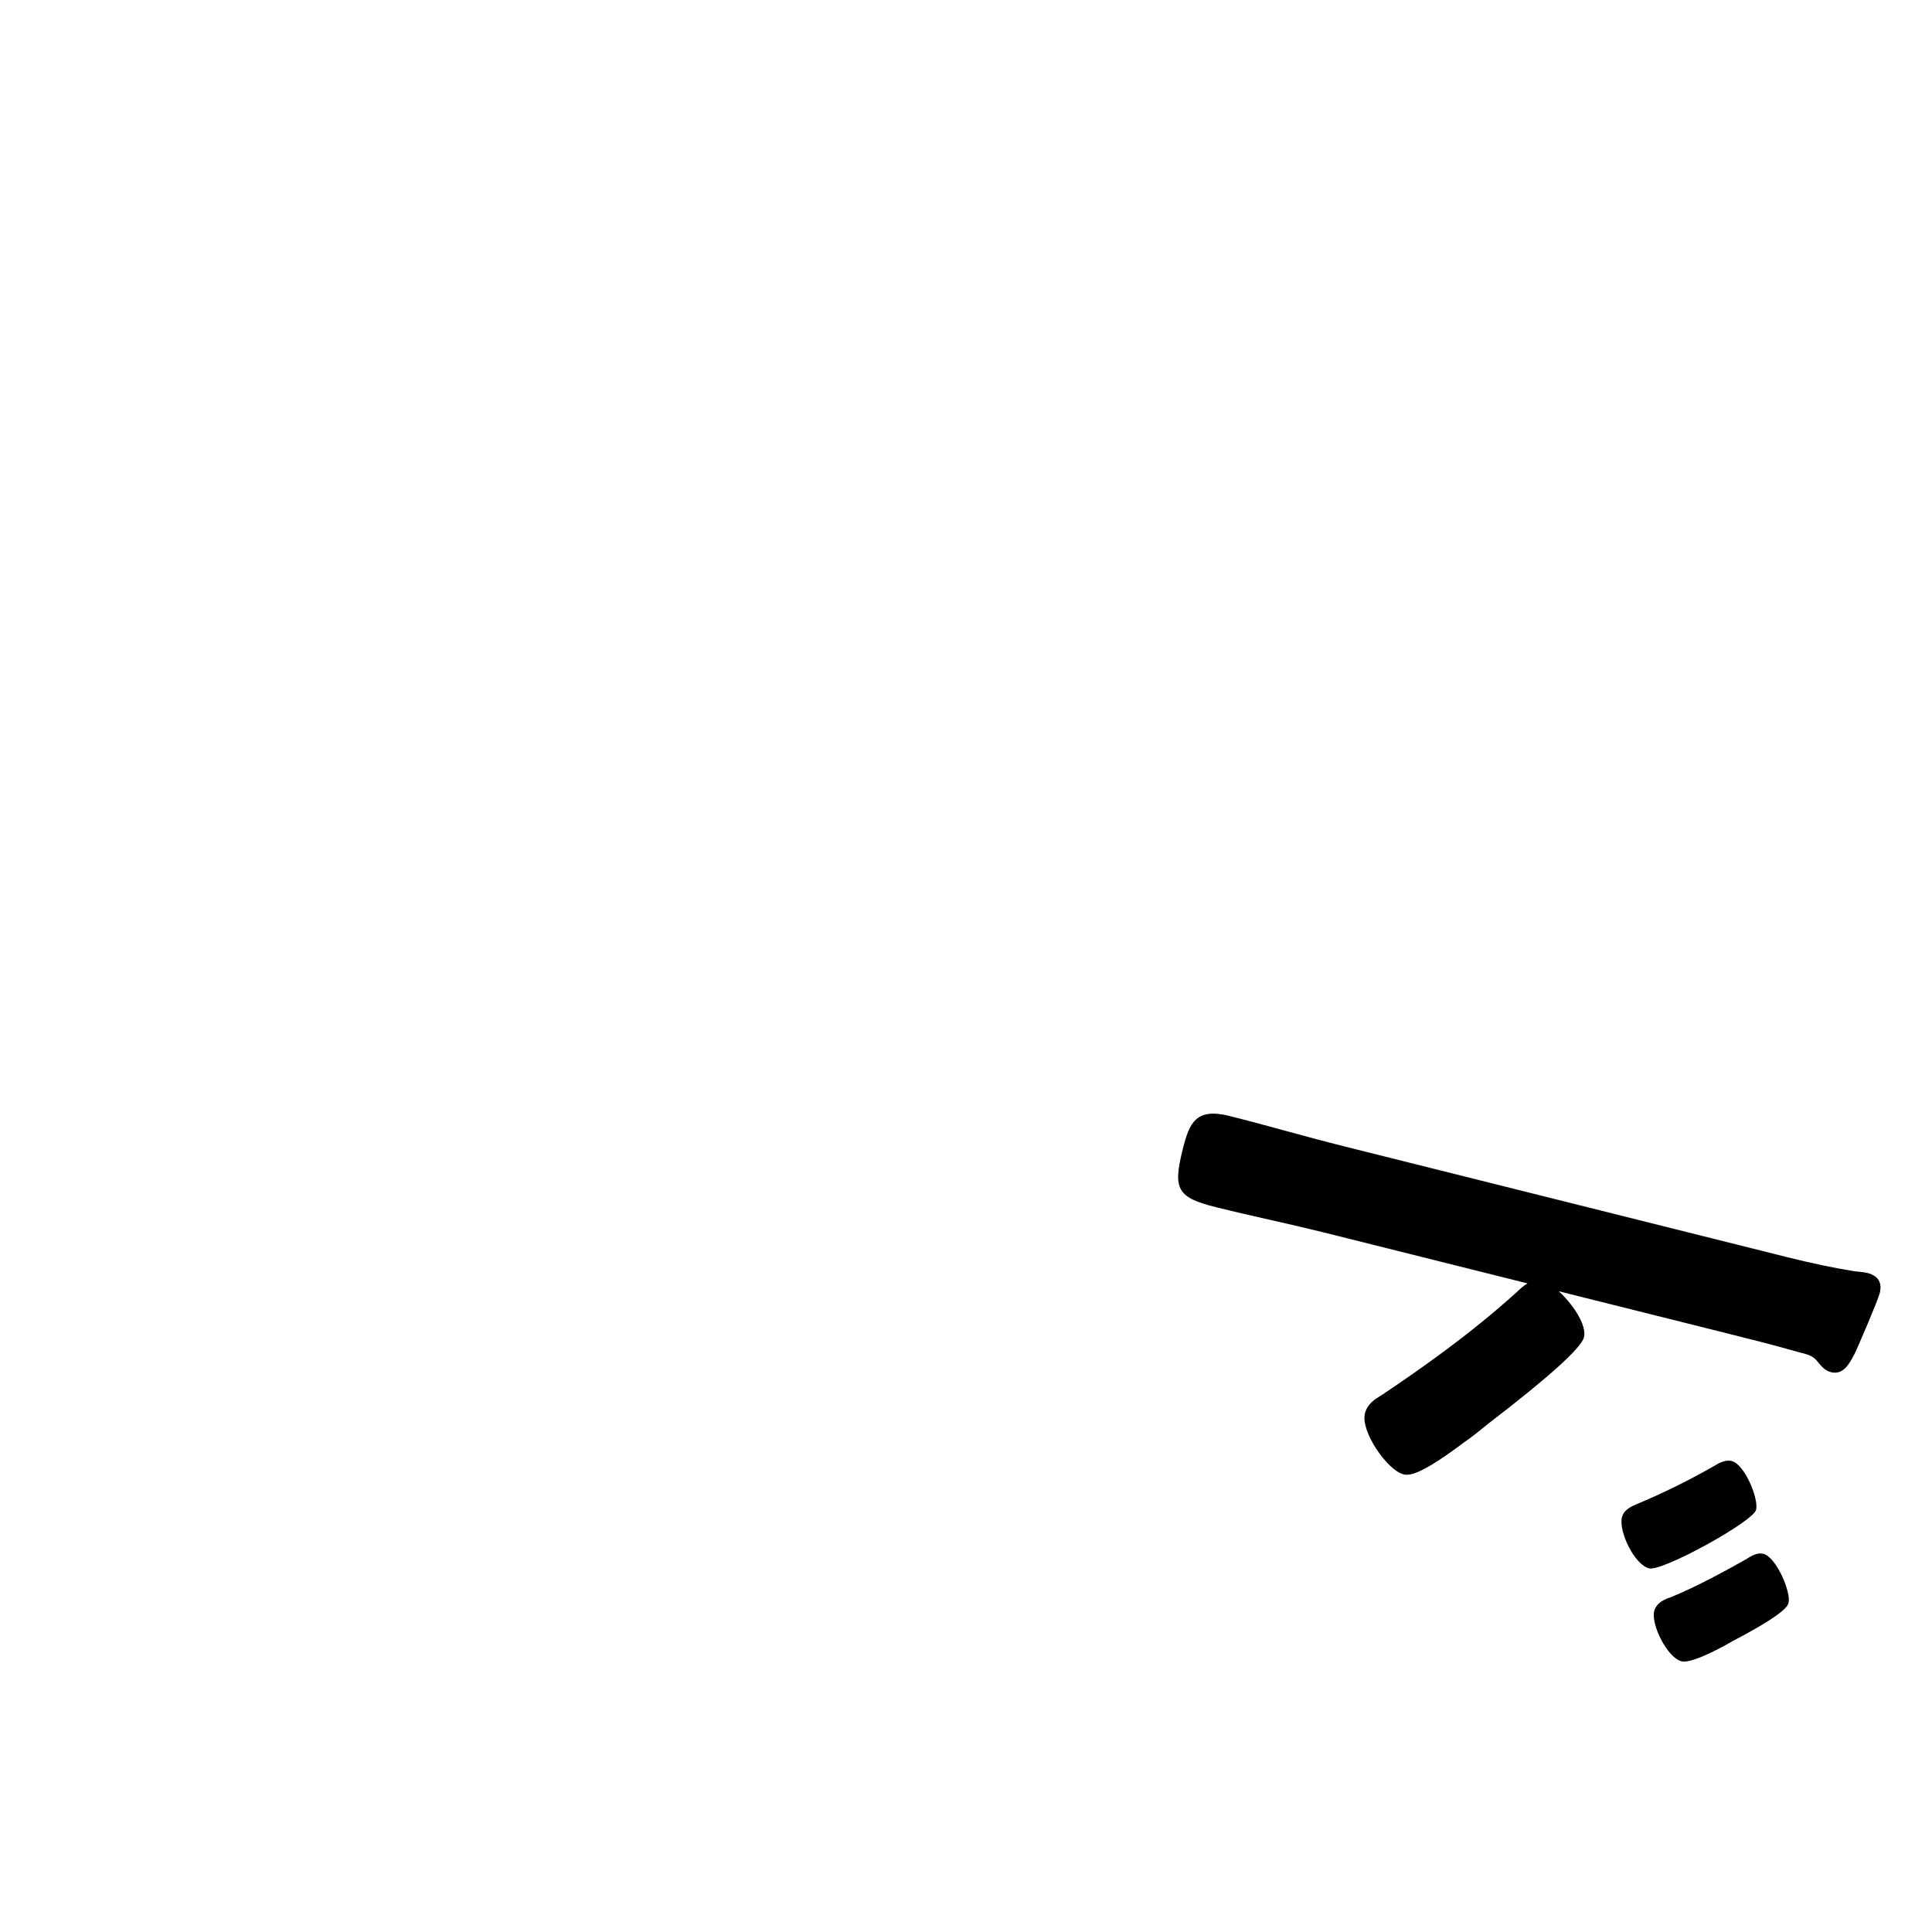 <svg width="500" height="500" viewBox="0 0 500 500" fill="none" xmlns="http://www.w3.org/2000/svg">
<path d="M462.876 414.777C463.551 412.052 459.714 402.965 456.351 402.127C454.764 401.727 453.239 402.69 452.227 403.315L451.952 403.49C447.452 406.052 438.877 410.765 432.252 413.415C429.965 414.102 428.502 415.365 428.102 416.94C427.24 420.402 431.477 429.027 435.202 429.952C438.127 430.689 447.789 425.089 448.564 424.627C462.201 417.49 462.701 415.515 462.889 414.765L462.876 414.777Z" fill="black"/>
<path d="M454.477 390.715C455.176 387.915 451.552 378.966 448.164 378.116C446.452 377.691 444.752 378.703 443.552 379.428C437.177 383.078 430.69 386.278 423.627 389.253C422.365 389.778 420.252 390.665 419.752 392.678C418.852 396.303 422.977 404.952 426.802 405.902C430.165 406.74 453.701 393.828 454.489 390.715H454.477Z" fill="black"/>
<path d="M379.278 373.016C380.816 371.966 382.253 370.791 383.653 369.666C384.241 369.191 384.816 368.728 385.378 368.278C400.978 356.304 409.24 348.841 409.928 346.079C410.715 342.941 407.028 337.479 403.415 334.179L447.939 345.316C453.564 346.729 459.389 348.179 465.001 349.804C468.251 350.616 469.239 350.866 470.589 352.629C471.351 353.566 472.289 354.729 473.876 355.116C477.051 355.916 478.651 352.866 479.813 350.641L480.176 349.966C480.838 348.491 485.938 336.779 486.488 334.604C486.963 332.729 486.763 330.304 483.201 329.417C482.738 329.304 481.888 329.204 481.038 329.117C480.376 329.042 479.701 328.992 479.188 328.867C474.826 328.192 468.501 326.854 462.276 325.292L347.692 296.63C342.792 295.405 337.879 294.068 332.955 292.73C328.017 291.38 323.067 290.03 318.155 288.805C309.455 286.63 307.793 290.63 306.08 297.468C303.493 307.817 304.693 309.917 314.693 312.417C319.292 313.567 323.93 314.617 328.555 315.667C333.155 316.705 337.767 317.755 342.342 318.892L395.316 332.142C394.203 332.792 393.241 333.717 392.403 334.517C380.303 345.429 367.979 354.066 357.591 361.041C355.929 362.028 353.867 363.266 353.242 365.816C352.079 370.453 359.041 380.503 363.216 381.553C365.054 382.015 368.266 381.29 379.291 372.991L379.278 373.016Z" fill="black"/>
</svg>
